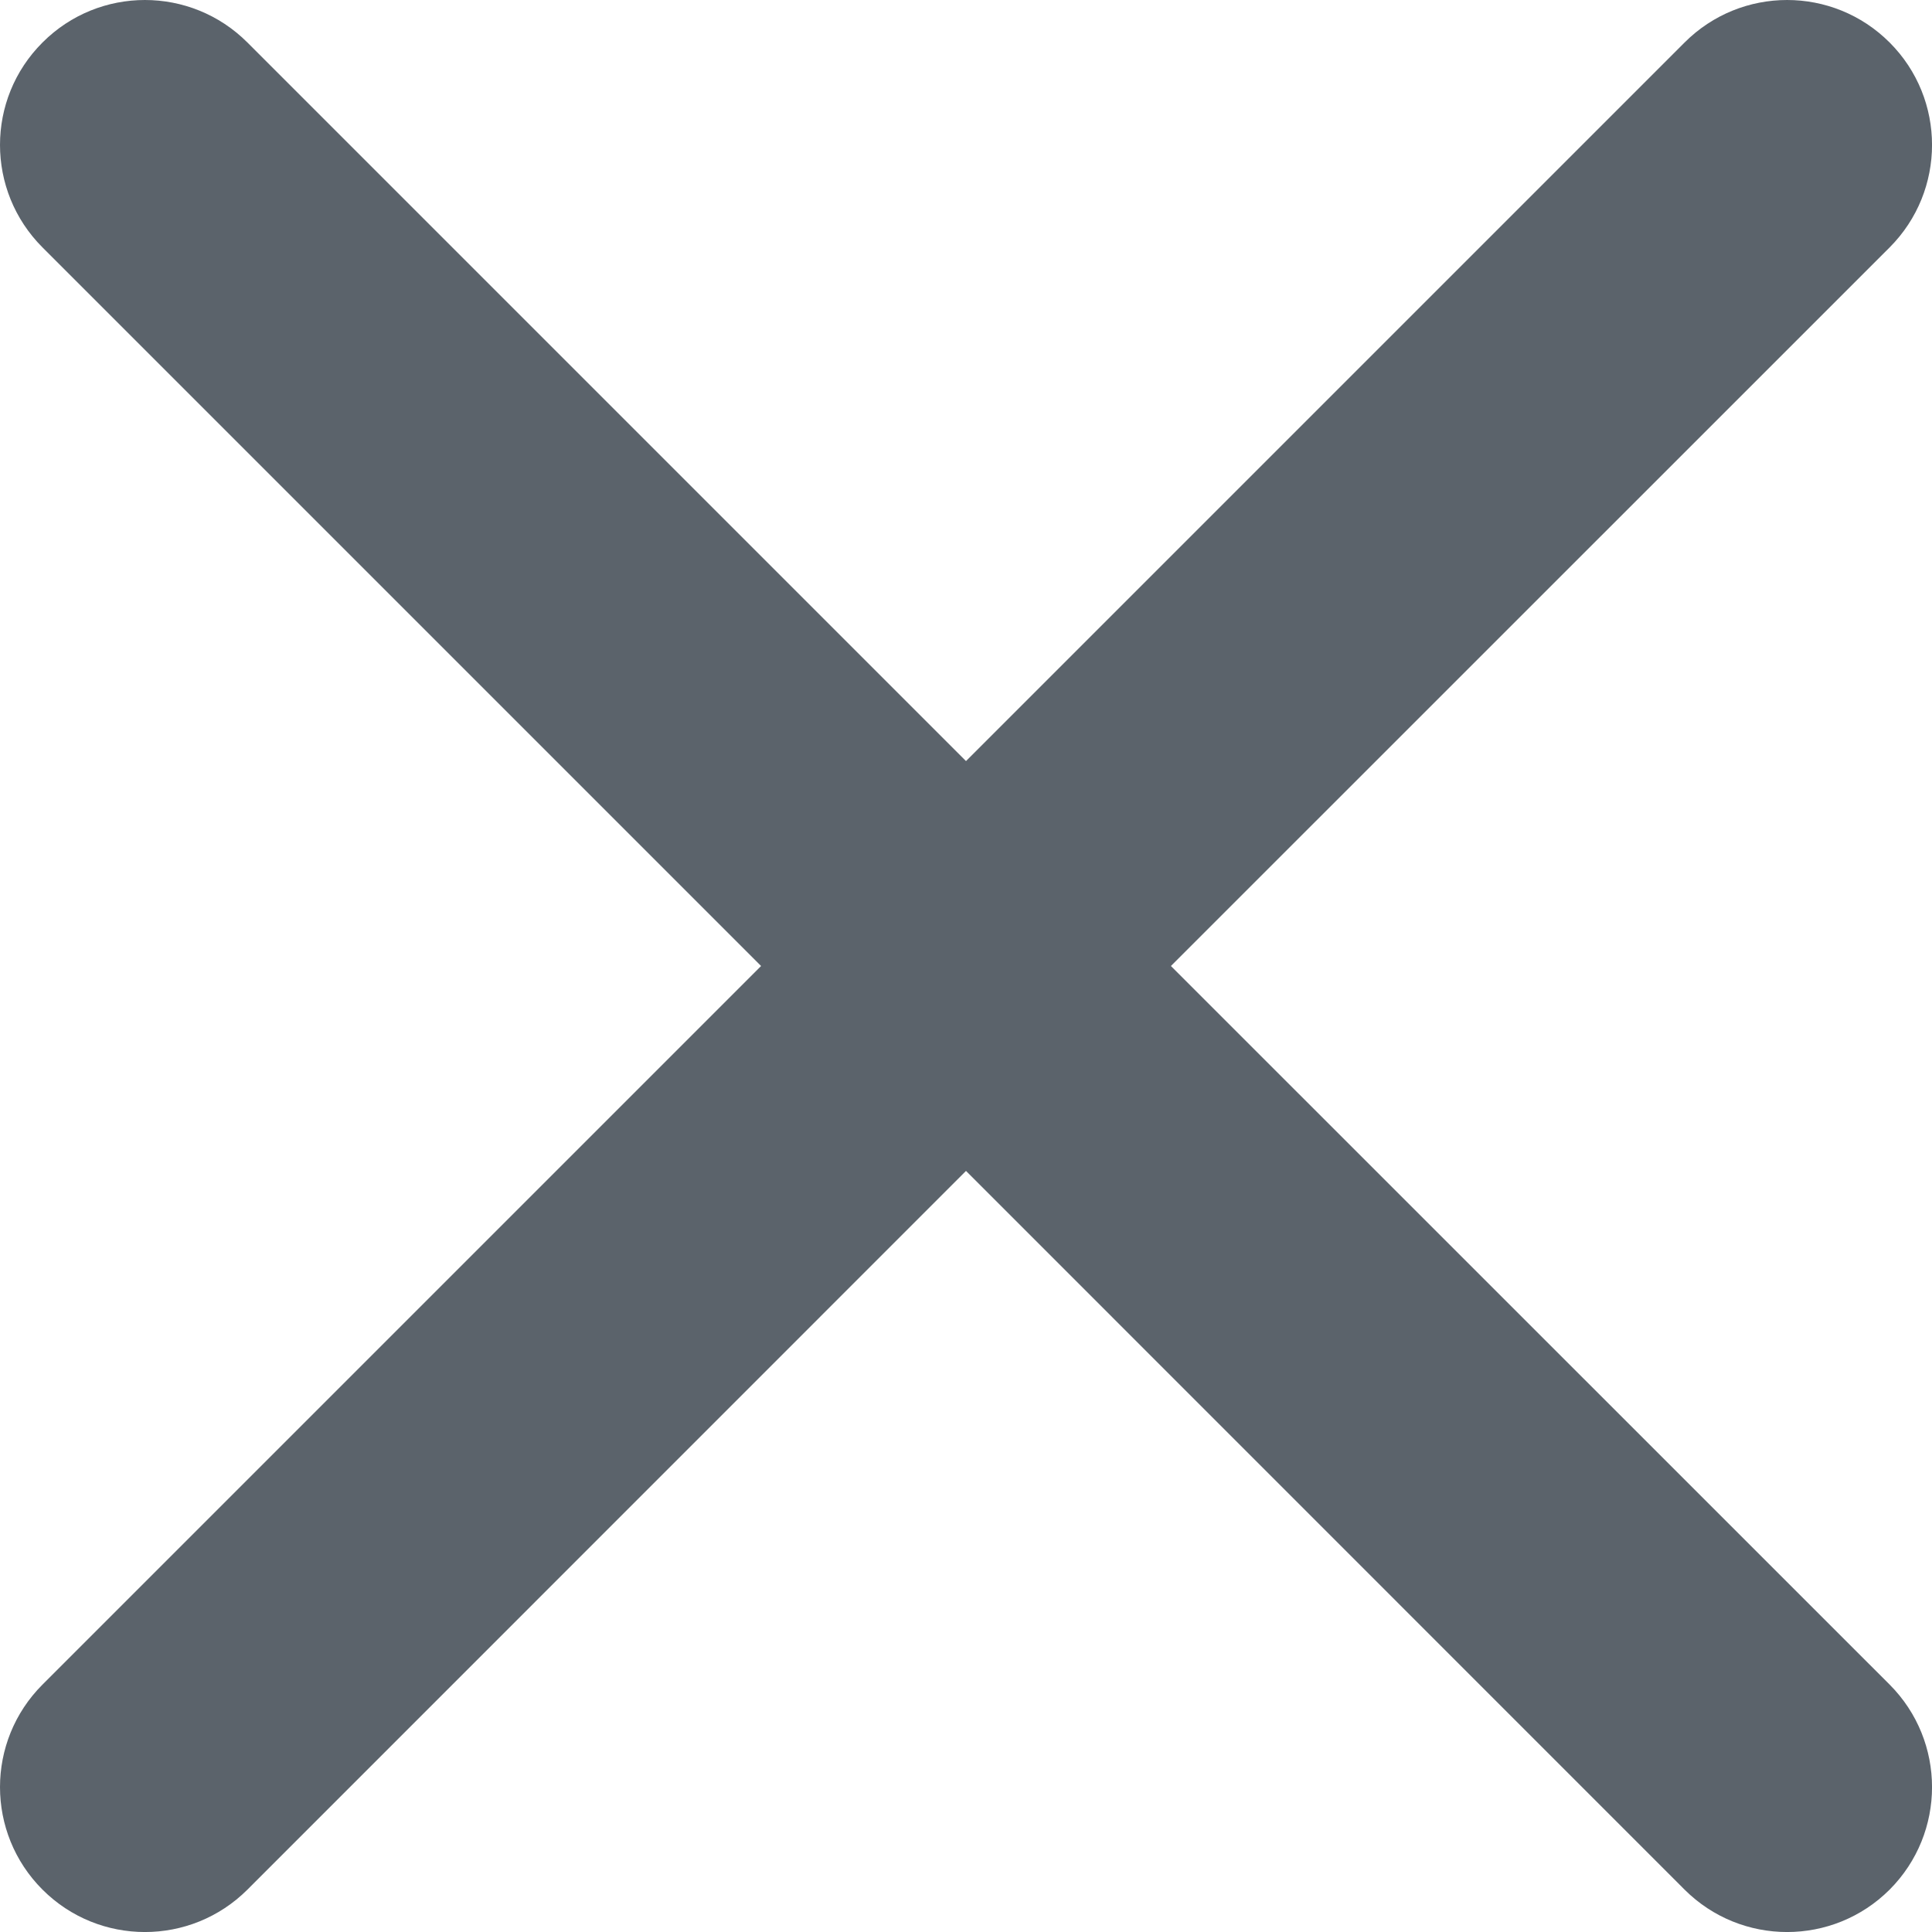 <svg width="15" height="15" viewBox="0 0 15 15" fill="none" xmlns="http://www.w3.org/2000/svg">
<path d="M0.33 1.921C-0.11 1.481 -0.11 0.769 0.33 0.33C0.769 -0.11 1.481 -0.11 1.921 0.33L7.5 5.909L13.079 0.33C13.519 -0.11 14.231 -0.11 14.671 0.33C15.11 0.769 15.11 1.481 14.671 1.921L9.091 7.5L14.671 13.079C15.11 13.519 15.11 14.231 14.671 14.671C14.231 15.11 13.519 15.11 13.079 14.671L7.5 9.091L1.921 14.671C1.481 15.11 0.769 15.11 0.33 14.671C-0.11 14.231 -0.11 13.519 0.33 13.079L5.909 7.5L0.33 1.921Z" fill="#5B636B"/>
</svg>
